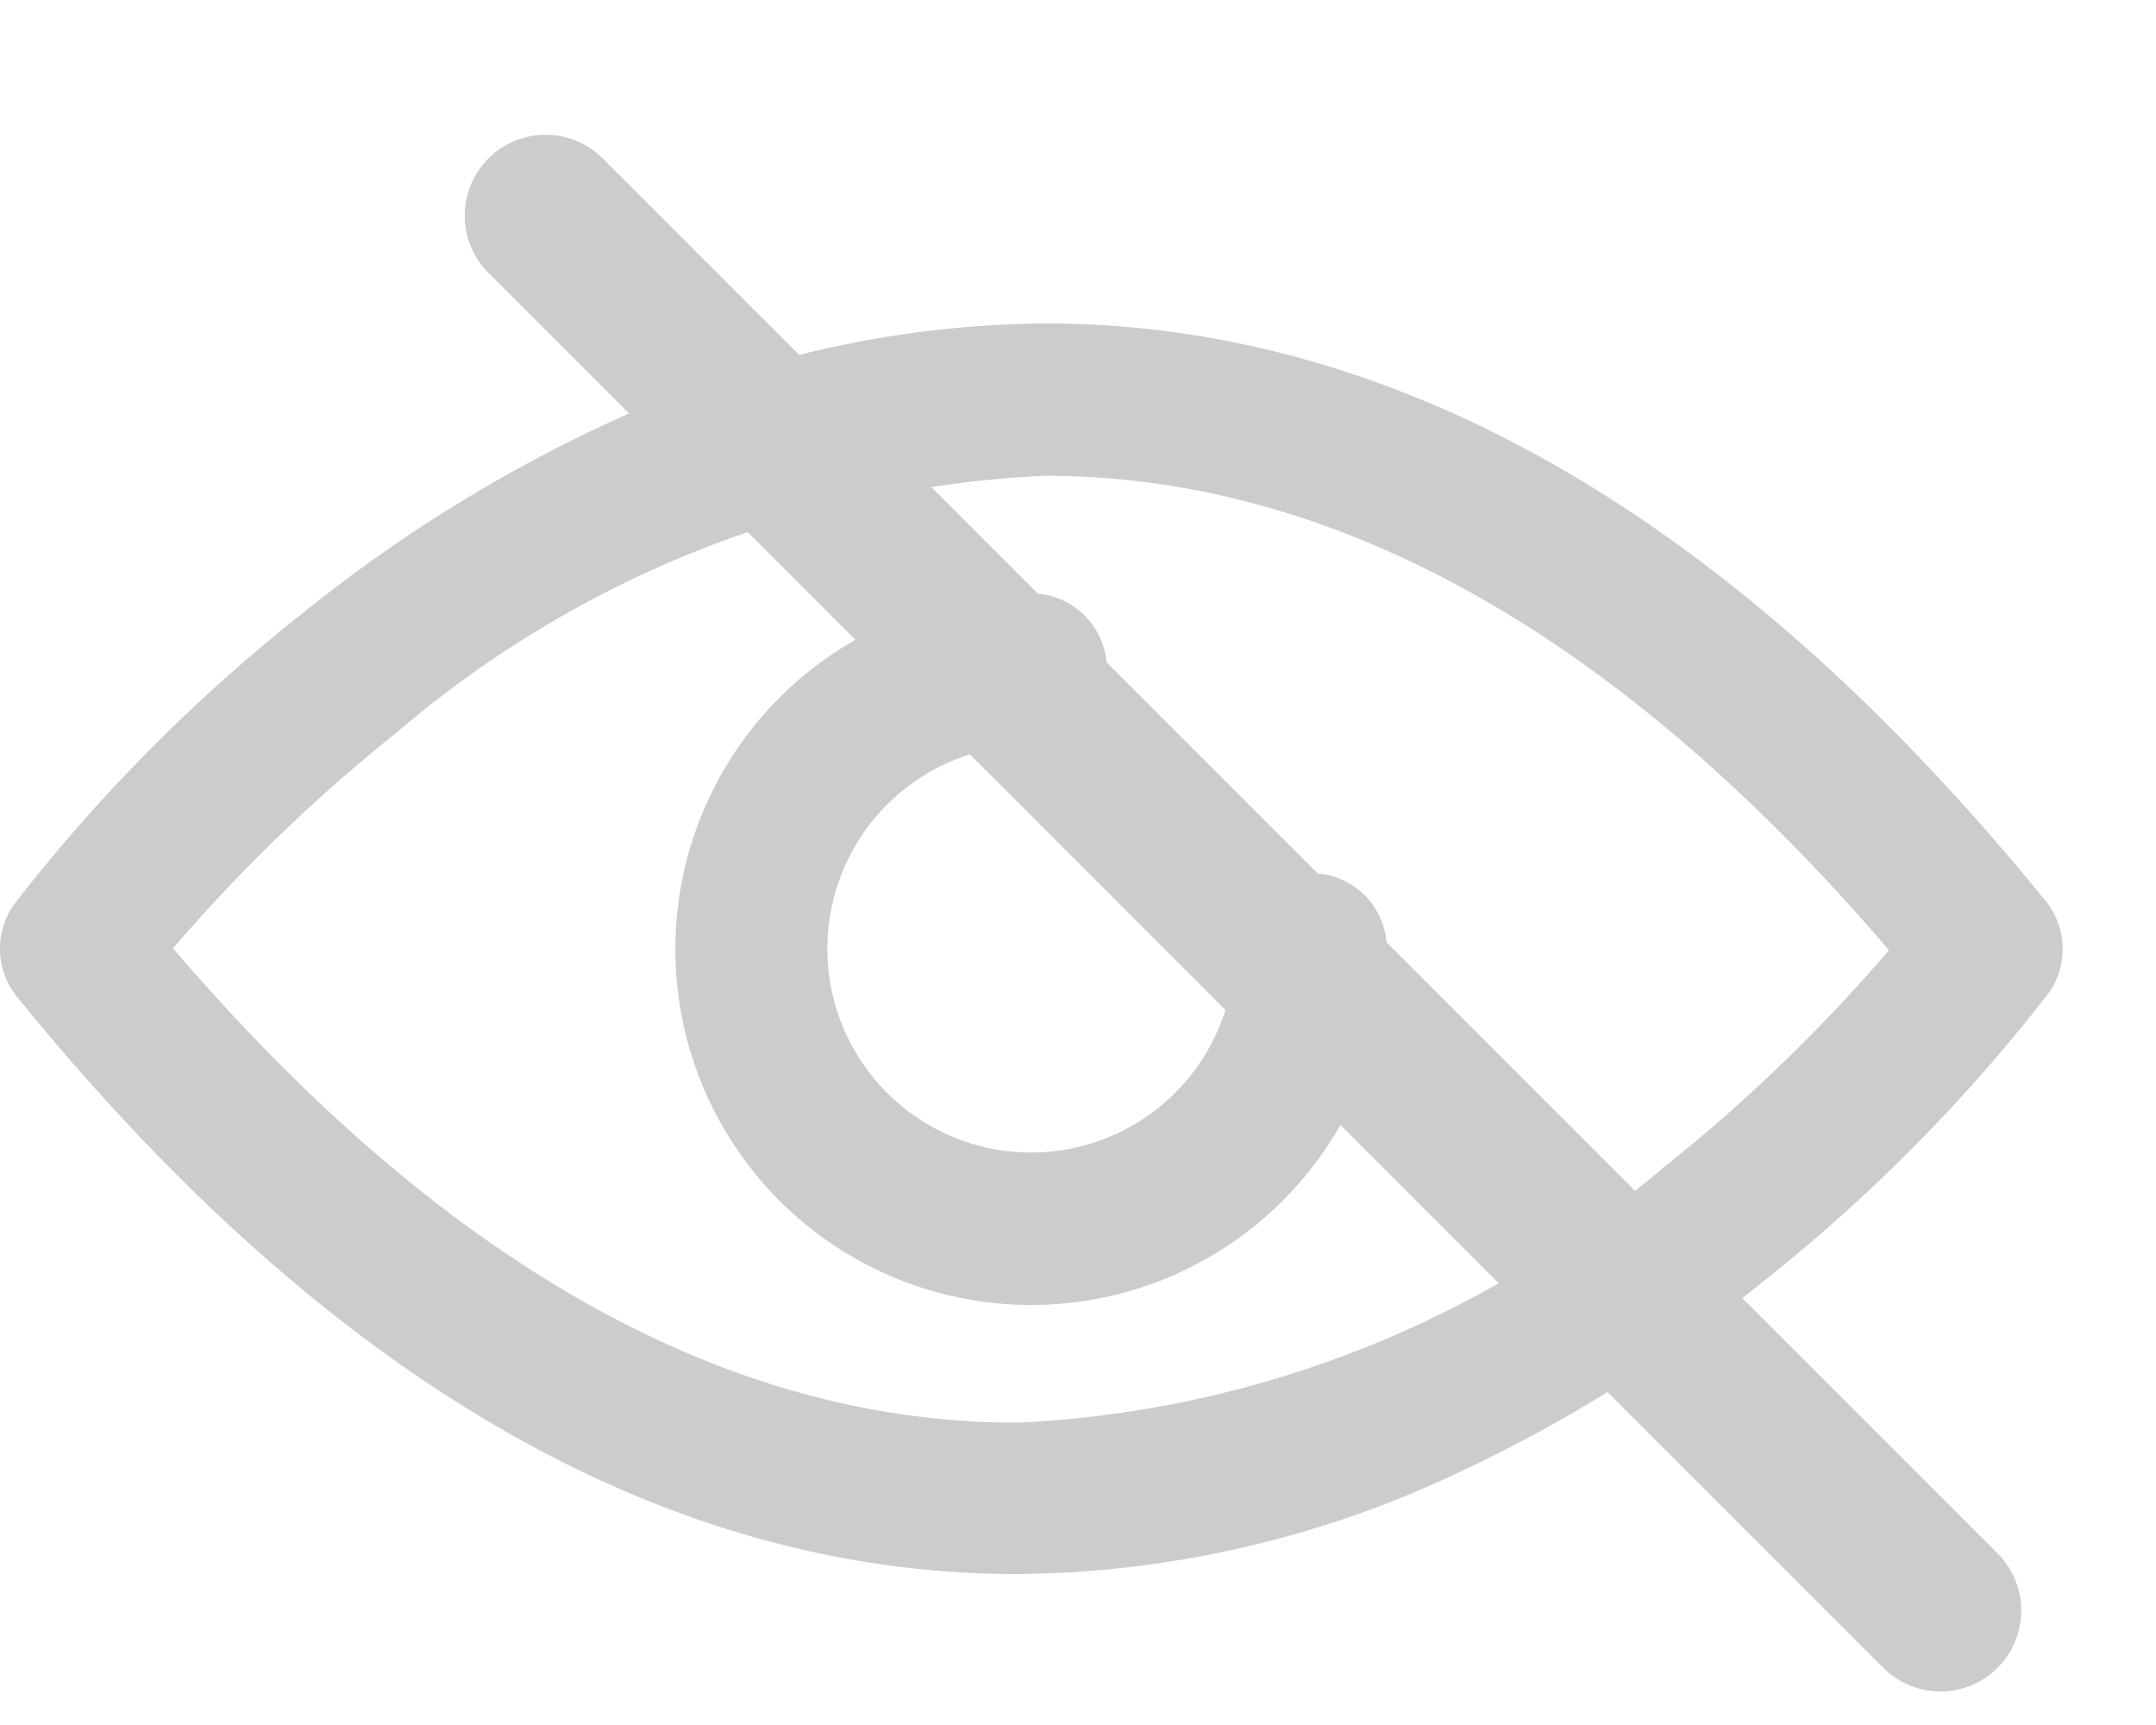 <svg width="20" height="16" fill="none" xmlns="http://www.w3.org/2000/svg">
    <path d="M18.977 8.358C16.087 4.804 12.967 3 9.695 3a9.729 9.729 0 0 0-3.905.855 13.678 13.678 0 0 0-3 1.847A15.657 15.657 0 0 0 .135 8.383a.709.709 0 0 0 .02.859c2.886 3.557 6.01 5.358 9.282 5.358a9.73 9.73 0 0 0 3.905-.855 13.678 13.678 0 0 0 3-1.847A15.657 15.657 0 0 0 19 9.217a.708.708 0 0 0-.023-.859zm-3.542 2.468a9.942 9.942 0 0 1-6 2.37c-2.7 0-5.33-1.48-7.83-4.4a15.45 15.45 0 0 1 2.088-2.013 9.942 9.942 0 0 1 6-2.37c2.7 0 5.33 1.48 7.83 4.4a15.21 15.21 0 0 1-2.088 2.013z" fill="#CCC"/>
    <path d="M12.155 8.1a.7.7 0 0 0-.7.7 1.89 1.89 0 1 1-1.89-1.89.703.703 0 1 0 0-1.406 3.3 3.3 0 1 0 3.3 3.3.7.7 0 0 0-.71-.704z" fill="#CCC"/>
    <path stroke="#CCC" stroke-width="1.5" stroke-linecap="round" d="M5.061 2 18 14.939"/>
</svg>
